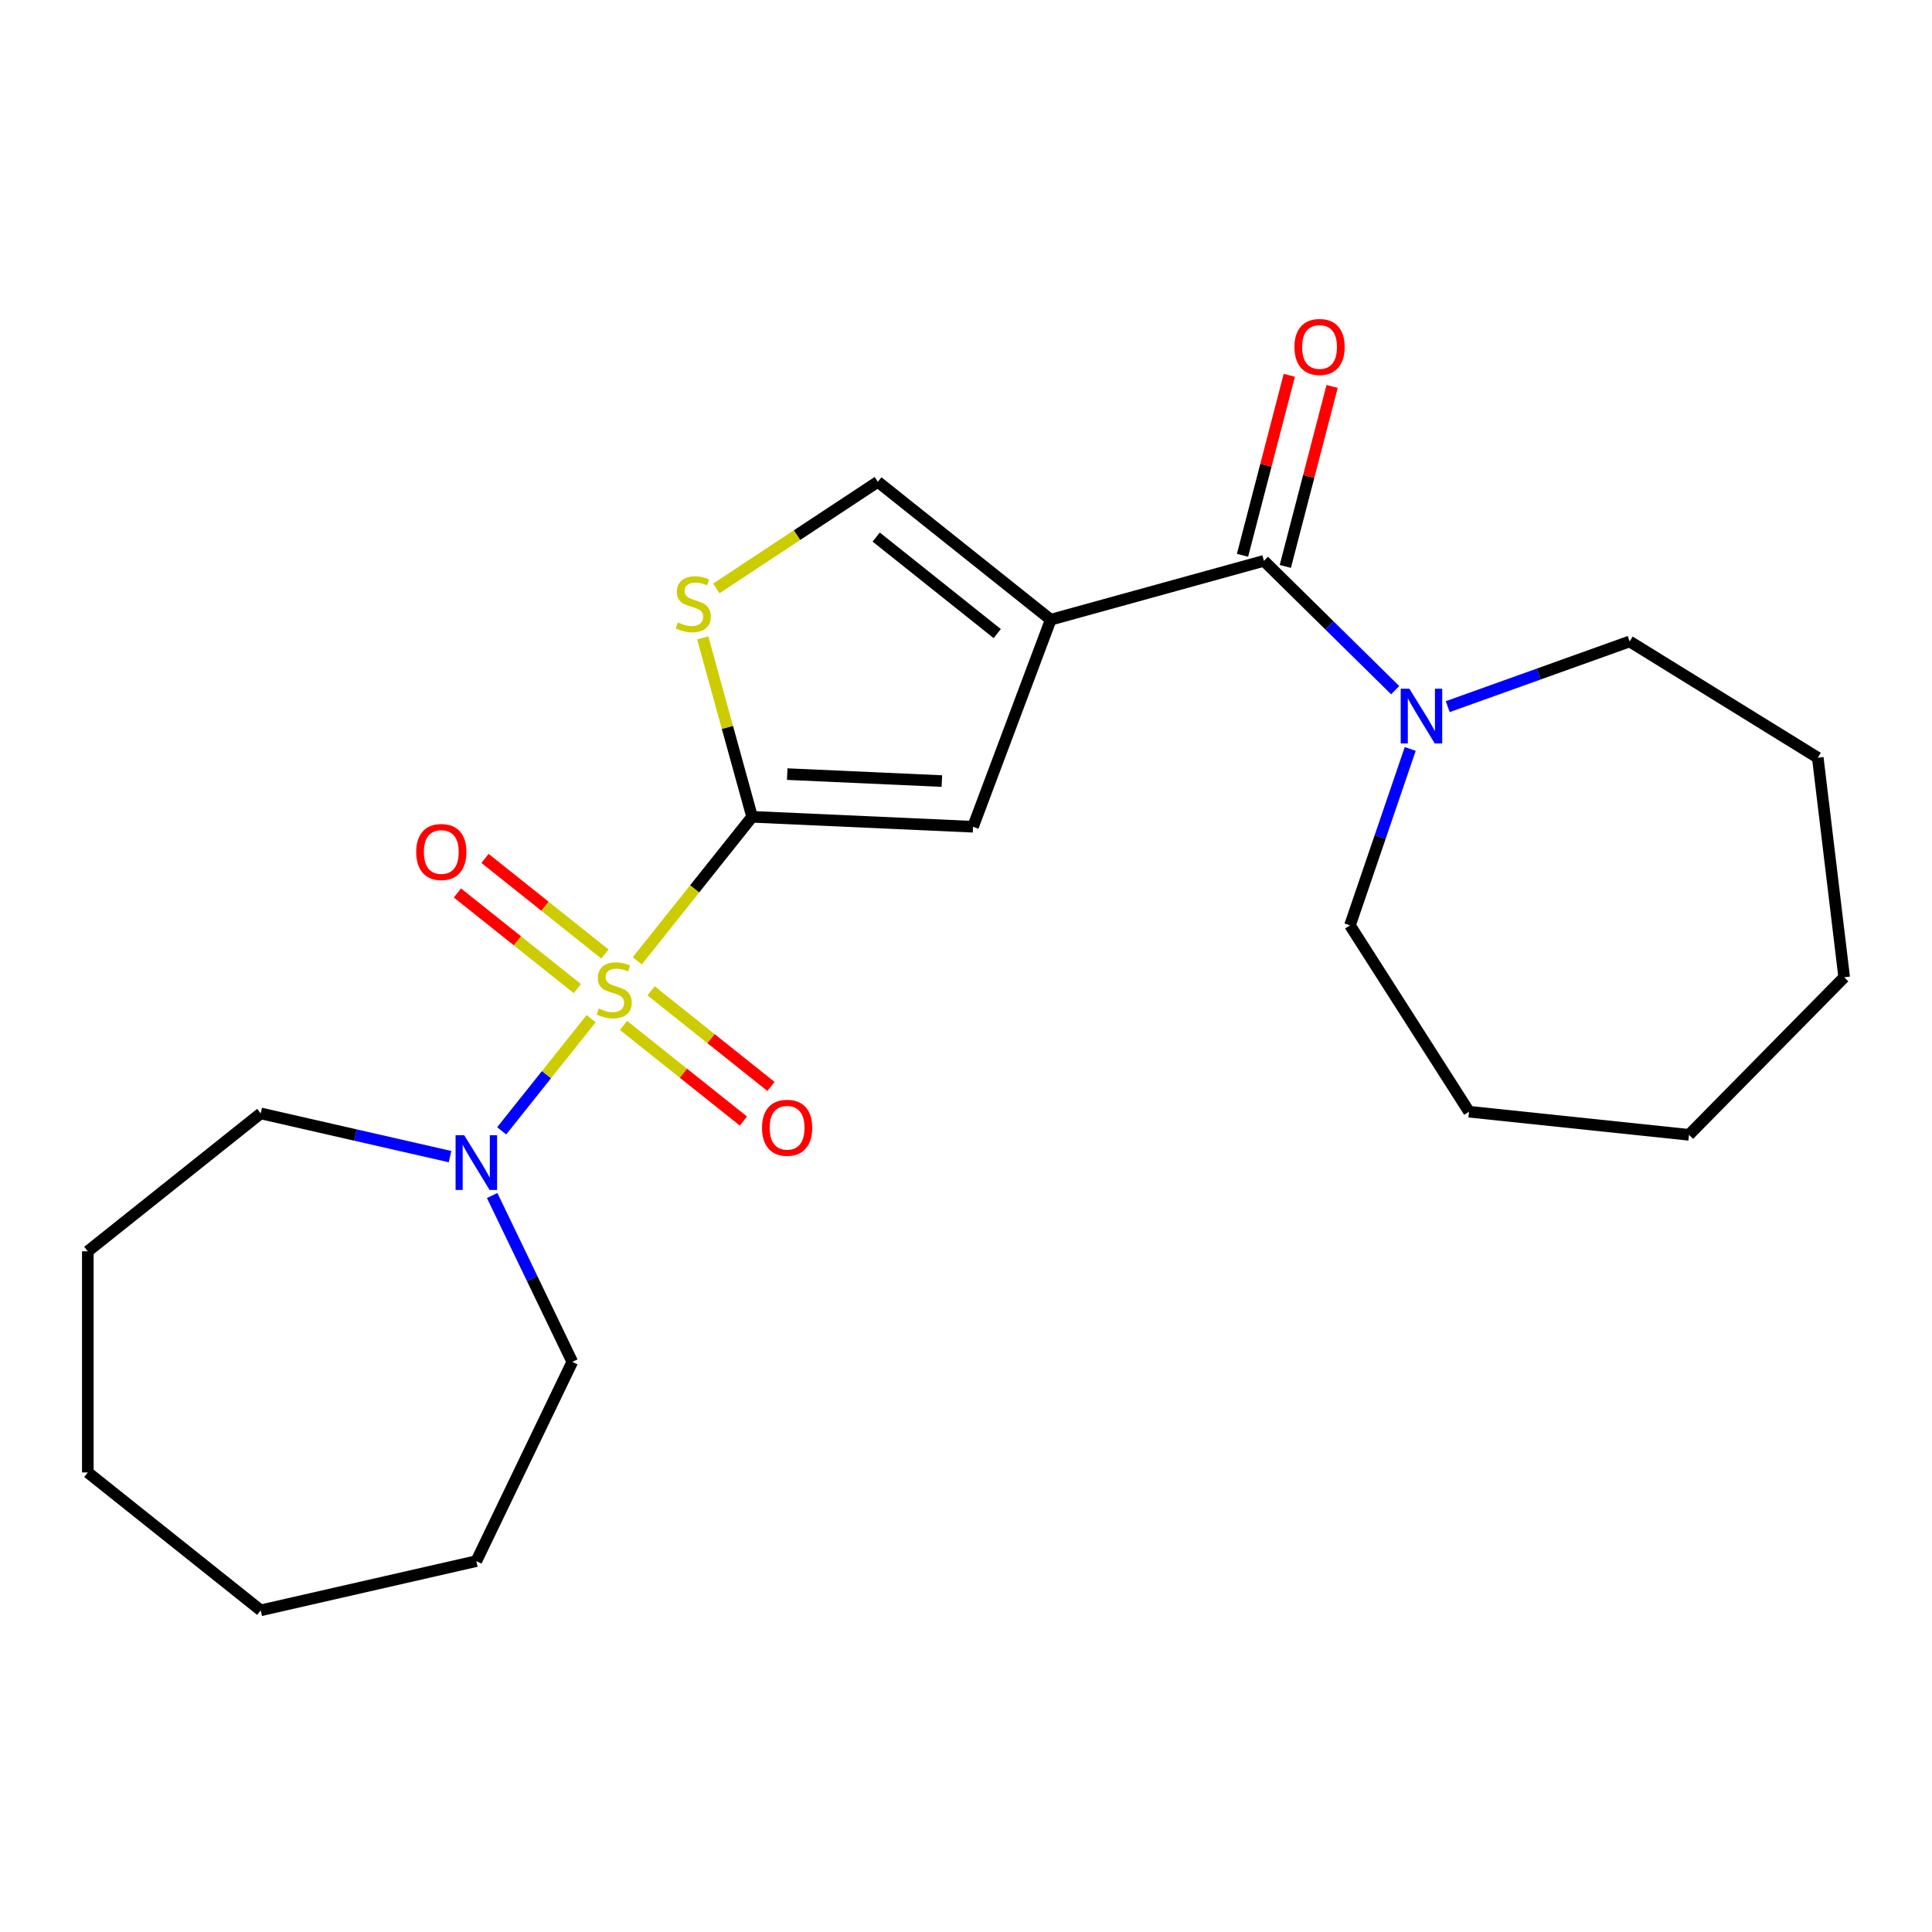 <?xml version='1.0' encoding='iso-8859-1'?>
<svg version='1.1' baseProfile='full'
              xmlns='http://www.w3.org/2000/svg'
                      xmlns:rdkit='http://www.rdkit.org/xml'
                      xmlns:xlink='http://www.w3.org/1999/xlink'
                  xml:space='preserve'
width='1000px' height='1000px' viewBox='0 0 1000 1000'>
<!-- END OF HEADER -->
<rect style='opacity:1.0;fill:#FFFFFF;stroke:none' width='1000' height='1000' x='0' y='0'> </rect>
<path class='bond-0' d='M 329.858,497.303 L 359.571,460.043' style='fill:none;fill-rule:evenodd;stroke:#CCCC00;stroke-width:6px;stroke-linecap:butt;stroke-linejoin:miter;stroke-opacity:1' />
<path class='bond-0' d='M 359.571,460.043 L 389.285,422.783' style='fill:none;fill-rule:evenodd;stroke:#000000;stroke-width:6px;stroke-linecap:butt;stroke-linejoin:miter;stroke-opacity:1' />
<path class='bond-5' d='M 305.974,527.252 L 282.822,556.284' style='fill:none;fill-rule:evenodd;stroke:#CCCC00;stroke-width:6px;stroke-linecap:butt;stroke-linejoin:miter;stroke-opacity:1' />
<path class='bond-5' d='M 282.822,556.284 L 259.669,585.316' style='fill:none;fill-rule:evenodd;stroke:#0000FF;stroke-width:6px;stroke-linecap:butt;stroke-linejoin:miter;stroke-opacity:1' />
<path class='bond-8' d='M 313.111,493.805 L 282.075,469.054' style='fill:none;fill-rule:evenodd;stroke:#CCCC00;stroke-width:6px;stroke-linecap:butt;stroke-linejoin:miter;stroke-opacity:1' />
<path class='bond-8' d='M 282.075,469.054 L 251.038,444.303' style='fill:none;fill-rule:evenodd;stroke:#FF0000;stroke-width:6px;stroke-linecap:butt;stroke-linejoin:miter;stroke-opacity:1' />
<path class='bond-8' d='M 298.837,511.704 L 267.801,486.953' style='fill:none;fill-rule:evenodd;stroke:#CCCC00;stroke-width:6px;stroke-linecap:butt;stroke-linejoin:miter;stroke-opacity:1' />
<path class='bond-8' d='M 267.801,486.953 L 236.764,462.202' style='fill:none;fill-rule:evenodd;stroke:#FF0000;stroke-width:6px;stroke-linecap:butt;stroke-linejoin:miter;stroke-opacity:1' />
<path class='bond-9' d='M 322.721,530.75 L 353.757,555.501' style='fill:none;fill-rule:evenodd;stroke:#CCCC00;stroke-width:6px;stroke-linecap:butt;stroke-linejoin:miter;stroke-opacity:1' />
<path class='bond-9' d='M 353.757,555.501 L 384.794,580.251' style='fill:none;fill-rule:evenodd;stroke:#FF0000;stroke-width:6px;stroke-linecap:butt;stroke-linejoin:miter;stroke-opacity:1' />
<path class='bond-9' d='M 336.995,512.851 L 368.031,537.602' style='fill:none;fill-rule:evenodd;stroke:#CCCC00;stroke-width:6px;stroke-linecap:butt;stroke-linejoin:miter;stroke-opacity:1' />
<path class='bond-9' d='M 368.031,537.602 L 399.067,562.352' style='fill:none;fill-rule:evenodd;stroke:#FF0000;stroke-width:6px;stroke-linecap:butt;stroke-linejoin:miter;stroke-opacity:1' />
<path class='bond-3' d='M 389.285,422.783 L 503.638,427.918' style='fill:none;fill-rule:evenodd;stroke:#000000;stroke-width:6px;stroke-linecap:butt;stroke-linejoin:miter;stroke-opacity:1' />
<path class='bond-3' d='M 407.465,400.683 L 487.512,404.278' style='fill:none;fill-rule:evenodd;stroke:#000000;stroke-width:6px;stroke-linecap:butt;stroke-linejoin:miter;stroke-opacity:1' />
<path class='bond-4' d='M 389.285,422.783 L 376.507,376.483' style='fill:none;fill-rule:evenodd;stroke:#000000;stroke-width:6px;stroke-linecap:butt;stroke-linejoin:miter;stroke-opacity:1' />
<path class='bond-4' d='M 376.507,376.483 L 363.729,330.182' style='fill:none;fill-rule:evenodd;stroke:#CCCC00;stroke-width:6px;stroke-linecap:butt;stroke-linejoin:miter;stroke-opacity:1' />
<path class='bond-1' d='M 543.859,320.75 L 503.638,427.918' style='fill:none;fill-rule:evenodd;stroke:#000000;stroke-width:6px;stroke-linecap:butt;stroke-linejoin:miter;stroke-opacity:1' />
<path class='bond-2' d='M 543.859,320.75 L 654.201,290.297' style='fill:none;fill-rule:evenodd;stroke:#000000;stroke-width:6px;stroke-linecap:butt;stroke-linejoin:miter;stroke-opacity:1' />
<path class='bond-23' d='M 543.859,320.75 L 454.364,249.381' style='fill:none;fill-rule:evenodd;stroke:#000000;stroke-width:6px;stroke-linecap:butt;stroke-linejoin:miter;stroke-opacity:1' />
<path class='bond-23' d='M 516.161,327.943 L 453.515,277.985' style='fill:none;fill-rule:evenodd;stroke:#000000;stroke-width:6px;stroke-linecap:butt;stroke-linejoin:miter;stroke-opacity:1' />
<path class='bond-7' d='M 654.201,290.297 L 688.172,323.764' style='fill:none;fill-rule:evenodd;stroke:#000000;stroke-width:6px;stroke-linecap:butt;stroke-linejoin:miter;stroke-opacity:1' />
<path class='bond-7' d='M 688.172,323.764 L 722.143,357.231' style='fill:none;fill-rule:evenodd;stroke:#0000FF;stroke-width:6px;stroke-linecap:butt;stroke-linejoin:miter;stroke-opacity:1' />
<path class='bond-10' d='M 665.28,293.177 L 677.389,246.595' style='fill:none;fill-rule:evenodd;stroke:#000000;stroke-width:6px;stroke-linecap:butt;stroke-linejoin:miter;stroke-opacity:1' />
<path class='bond-10' d='M 677.389,246.595 L 689.498,200.013' style='fill:none;fill-rule:evenodd;stroke:#FF0000;stroke-width:6px;stroke-linecap:butt;stroke-linejoin:miter;stroke-opacity:1' />
<path class='bond-10' d='M 643.123,287.417 L 655.232,240.835' style='fill:none;fill-rule:evenodd;stroke:#000000;stroke-width:6px;stroke-linecap:butt;stroke-linejoin:miter;stroke-opacity:1' />
<path class='bond-10' d='M 655.232,240.835 L 667.34,194.253' style='fill:none;fill-rule:evenodd;stroke:#FF0000;stroke-width:6px;stroke-linecap:butt;stroke-linejoin:miter;stroke-opacity:1' />
<path class='bond-6' d='M 370.774,304.558 L 412.569,276.969' style='fill:none;fill-rule:evenodd;stroke:#CCCC00;stroke-width:6px;stroke-linecap:butt;stroke-linejoin:miter;stroke-opacity:1' />
<path class='bond-6' d='M 412.569,276.969 L 454.364,249.381' style='fill:none;fill-rule:evenodd;stroke:#000000;stroke-width:6px;stroke-linecap:butt;stroke-linejoin:miter;stroke-opacity:1' />
<path class='bond-11' d='M 254.744,618.793 L 275.478,661.848' style='fill:none;fill-rule:evenodd;stroke:#0000FF;stroke-width:6px;stroke-linecap:butt;stroke-linejoin:miter;stroke-opacity:1' />
<path class='bond-11' d='M 275.478,661.848 L 296.212,704.903' style='fill:none;fill-rule:evenodd;stroke:#000000;stroke-width:6px;stroke-linecap:butt;stroke-linejoin:miter;stroke-opacity:1' />
<path class='bond-12' d='M 232.945,598.667 L 183.947,587.484' style='fill:none;fill-rule:evenodd;stroke:#0000FF;stroke-width:6px;stroke-linecap:butt;stroke-linejoin:miter;stroke-opacity:1' />
<path class='bond-12' d='M 183.947,587.484 L 134.949,576.3' style='fill:none;fill-rule:evenodd;stroke:#000000;stroke-width:6px;stroke-linecap:butt;stroke-linejoin:miter;stroke-opacity:1' />
<path class='bond-13' d='M 749.347,365.757 L 796.425,348.887' style='fill:none;fill-rule:evenodd;stroke:#0000FF;stroke-width:6px;stroke-linecap:butt;stroke-linejoin:miter;stroke-opacity:1' />
<path class='bond-13' d='M 796.425,348.887 L 843.503,332.017' style='fill:none;fill-rule:evenodd;stroke:#000000;stroke-width:6px;stroke-linecap:butt;stroke-linejoin:miter;stroke-opacity:1' />
<path class='bond-14' d='M 729.932,387.652 L 714.34,433.303' style='fill:none;fill-rule:evenodd;stroke:#0000FF;stroke-width:6px;stroke-linecap:butt;stroke-linejoin:miter;stroke-opacity:1' />
<path class='bond-14' d='M 714.34,433.303 L 698.748,478.954' style='fill:none;fill-rule:evenodd;stroke:#000000;stroke-width:6px;stroke-linecap:butt;stroke-linejoin:miter;stroke-opacity:1' />
<path class='bond-17' d='M 296.212,704.903 L 246.547,808.035' style='fill:none;fill-rule:evenodd;stroke:#000000;stroke-width:6px;stroke-linecap:butt;stroke-linejoin:miter;stroke-opacity:1' />
<path class='bond-18' d='M 134.949,576.3 L 45.455,647.67' style='fill:none;fill-rule:evenodd;stroke:#000000;stroke-width:6px;stroke-linecap:butt;stroke-linejoin:miter;stroke-opacity:1' />
<path class='bond-16' d='M 843.503,332.017 L 940.879,392.191' style='fill:none;fill-rule:evenodd;stroke:#000000;stroke-width:6px;stroke-linecap:butt;stroke-linejoin:miter;stroke-opacity:1' />
<path class='bond-15' d='M 698.748,478.954 L 760.372,575.419' style='fill:none;fill-rule:evenodd;stroke:#000000;stroke-width:6px;stroke-linecap:butt;stroke-linejoin:miter;stroke-opacity:1' />
<path class='bond-20' d='M 760.372,575.419 L 874.212,587.384' style='fill:none;fill-rule:evenodd;stroke:#000000;stroke-width:6px;stroke-linecap:butt;stroke-linejoin:miter;stroke-opacity:1' />
<path class='bond-19' d='M 940.879,392.191 L 954.545,505.84' style='fill:none;fill-rule:evenodd;stroke:#000000;stroke-width:6px;stroke-linecap:butt;stroke-linejoin:miter;stroke-opacity:1' />
<path class='bond-21' d='M 246.547,808.035 L 134.949,833.507' style='fill:none;fill-rule:evenodd;stroke:#000000;stroke-width:6px;stroke-linecap:butt;stroke-linejoin:miter;stroke-opacity:1' />
<path class='bond-22' d='M 45.455,647.67 L 45.455,762.137' style='fill:none;fill-rule:evenodd;stroke:#000000;stroke-width:6px;stroke-linecap:butt;stroke-linejoin:miter;stroke-opacity:1' />
<path class='bond-25' d='M 954.545,505.84 L 874.212,587.384' style='fill:none;fill-rule:evenodd;stroke:#000000;stroke-width:6px;stroke-linecap:butt;stroke-linejoin:miter;stroke-opacity:1' />
<path class='bond-24' d='M 134.949,833.507 L 45.455,762.137' style='fill:none;fill-rule:evenodd;stroke:#000000;stroke-width:6px;stroke-linecap:butt;stroke-linejoin:miter;stroke-opacity:1' />
<path  class='atom-0' d='M 309.916 521.997
Q 310.236 522.117, 311.556 522.677
Q 312.876 523.237, 314.316 523.597
Q 315.796 523.917, 317.236 523.917
Q 319.916 523.917, 321.476 522.637
Q 323.036 521.317, 323.036 519.037
Q 323.036 517.477, 322.236 516.517
Q 321.476 515.557, 320.276 515.037
Q 319.076 514.517, 317.076 513.917
Q 314.556 513.157, 313.036 512.437
Q 311.556 511.717, 310.476 510.197
Q 309.436 508.677, 309.436 506.117
Q 309.436 502.557, 311.836 500.357
Q 314.276 498.157, 319.076 498.157
Q 322.356 498.157, 326.076 499.717
L 325.156 502.797
Q 321.756 501.397, 319.196 501.397
Q 316.436 501.397, 314.916 502.557
Q 313.396 503.677, 313.436 505.637
Q 313.436 507.157, 314.196 508.077
Q 314.996 508.997, 316.116 509.517
Q 317.276 510.037, 319.196 510.637
Q 321.756 511.437, 323.276 512.237
Q 324.796 513.037, 325.876 514.677
Q 326.996 516.277, 326.996 519.037
Q 326.996 522.957, 324.356 525.077
Q 321.756 527.157, 317.396 527.157
Q 314.876 527.157, 312.956 526.597
Q 311.076 526.077, 308.836 525.157
L 309.916 521.997
' fill='#CCCC00'/>
<path  class='atom-5' d='M 350.833 322.16
Q 351.153 322.28, 352.473 322.84
Q 353.793 323.4, 355.233 323.76
Q 356.713 324.08, 358.153 324.08
Q 360.833 324.08, 362.393 322.8
Q 363.953 321.48, 363.953 319.2
Q 363.953 317.64, 363.153 316.68
Q 362.393 315.72, 361.193 315.2
Q 359.993 314.68, 357.993 314.08
Q 355.473 313.32, 353.953 312.6
Q 352.473 311.88, 351.393 310.36
Q 350.353 308.84, 350.353 306.28
Q 350.353 302.72, 352.753 300.52
Q 355.193 298.32, 359.993 298.32
Q 363.273 298.32, 366.993 299.88
L 366.073 302.96
Q 362.673 301.56, 360.113 301.56
Q 357.353 301.56, 355.833 302.72
Q 354.313 303.84, 354.353 305.8
Q 354.353 307.32, 355.113 308.24
Q 355.913 309.16, 357.033 309.68
Q 358.193 310.2, 360.113 310.8
Q 362.673 311.6, 364.193 312.4
Q 365.713 313.2, 366.793 314.84
Q 367.913 316.44, 367.913 319.2
Q 367.913 323.12, 365.273 325.24
Q 362.673 327.32, 358.313 327.32
Q 355.793 327.32, 353.873 326.76
Q 351.993 326.24, 349.753 325.32
L 350.833 322.16
' fill='#CCCC00'/>
<path  class='atom-6' d='M 240.287 587.612
L 249.567 602.612
Q 250.487 604.092, 251.967 606.772
Q 253.447 609.452, 253.527 609.612
L 253.527 587.612
L 257.287 587.612
L 257.287 615.932
L 253.407 615.932
L 243.447 599.532
Q 242.287 597.612, 241.047 595.412
Q 239.847 593.212, 239.487 592.532
L 239.487 615.932
L 235.807 615.932
L 235.807 587.612
L 240.287 587.612
' fill='#0000FF'/>
<path  class='atom-8' d='M 729.485 356.47
L 738.765 371.47
Q 739.685 372.95, 741.165 375.63
Q 742.645 378.31, 742.725 378.47
L 742.725 356.47
L 746.485 356.47
L 746.485 384.79
L 742.605 384.79
L 732.645 368.39
Q 731.485 366.47, 730.245 364.27
Q 729.045 362.07, 728.685 361.39
L 728.685 384.79
L 725.005 384.79
L 725.005 356.47
L 729.485 356.47
' fill='#0000FF'/>
<path  class='atom-9' d='M 215.422 440.988
Q 215.422 434.188, 218.782 430.388
Q 222.142 426.588, 228.422 426.588
Q 234.702 426.588, 238.062 430.388
Q 241.422 434.188, 241.422 440.988
Q 241.422 447.868, 238.022 451.788
Q 234.622 455.668, 228.422 455.668
Q 222.182 455.668, 218.782 451.788
Q 215.422 447.908, 215.422 440.988
M 228.422 452.468
Q 232.742 452.468, 235.062 449.588
Q 237.422 446.668, 237.422 440.988
Q 237.422 435.428, 235.062 432.628
Q 232.742 429.788, 228.422 429.788
Q 224.102 429.788, 221.742 432.588
Q 219.422 435.388, 219.422 440.988
Q 219.422 446.708, 221.742 449.588
Q 224.102 452.468, 228.422 452.468
' fill='#FF0000'/>
<path  class='atom-10' d='M 394.41 583.727
Q 394.41 576.927, 397.77 573.127
Q 401.13 569.327, 407.41 569.327
Q 413.69 569.327, 417.05 573.127
Q 420.41 576.927, 420.41 583.727
Q 420.41 590.607, 417.01 594.527
Q 413.61 598.407, 407.41 598.407
Q 401.17 598.407, 397.77 594.527
Q 394.41 590.647, 394.41 583.727
M 407.41 595.207
Q 411.73 595.207, 414.05 592.327
Q 416.41 589.407, 416.41 583.727
Q 416.41 578.167, 414.05 575.367
Q 411.73 572.527, 407.41 572.527
Q 403.09 572.527, 400.73 575.327
Q 398.41 578.127, 398.41 583.727
Q 398.41 589.447, 400.73 592.327
Q 403.09 595.207, 407.41 595.207
' fill='#FF0000'/>
<path  class='atom-11' d='M 670 179.592
Q 670 172.792, 673.36 168.992
Q 676.72 165.192, 683 165.192
Q 689.28 165.192, 692.64 168.992
Q 696 172.792, 696 179.592
Q 696 186.472, 692.6 190.392
Q 689.2 194.272, 683 194.272
Q 676.76 194.272, 673.36 190.392
Q 670 186.512, 670 179.592
M 683 191.072
Q 687.32 191.072, 689.64 188.192
Q 692 185.272, 692 179.592
Q 692 174.032, 689.64 171.232
Q 687.32 168.392, 683 168.392
Q 678.68 168.392, 676.32 171.192
Q 674 173.992, 674 179.592
Q 674 185.312, 676.32 188.192
Q 678.68 191.072, 683 191.072
' fill='#FF0000'/>
</svg>
